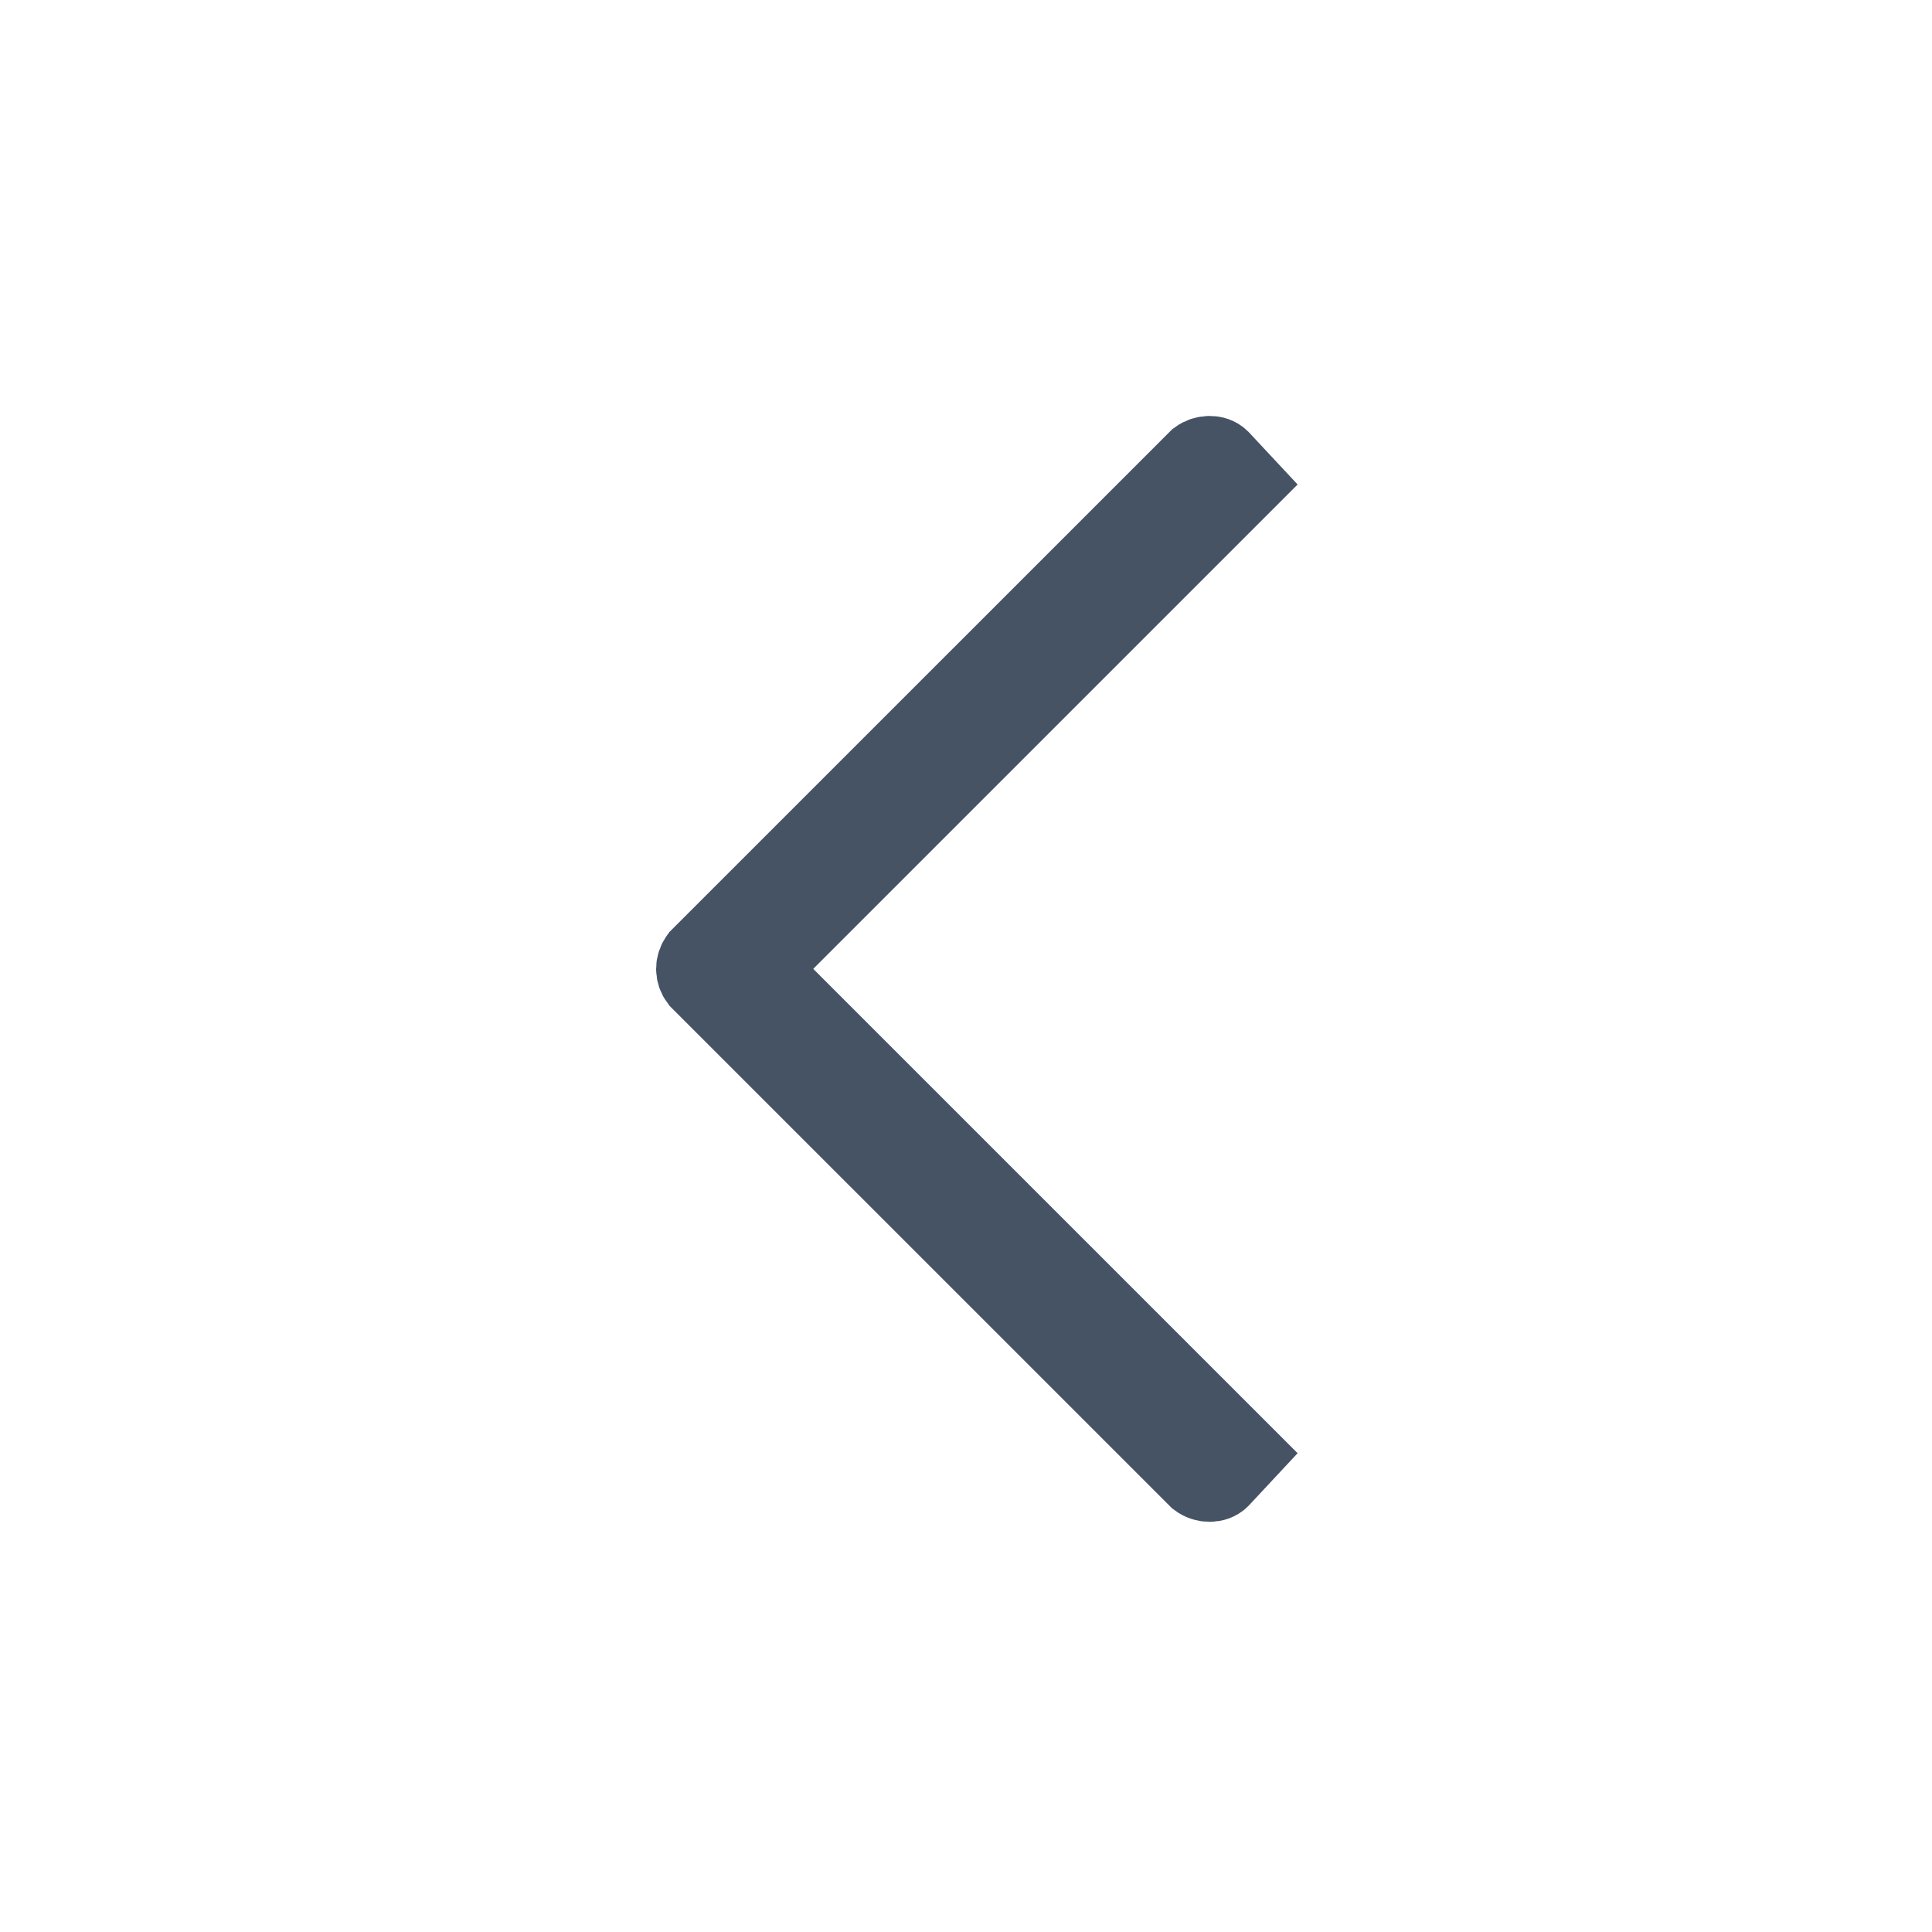 <?xml version="1.0" encoding="utf-8"?>
<!-- Generator: Adobe Illustrator 16.0.0, SVG Export Plug-In . SVG Version: 6.00 Build 0)  -->
<!DOCTYPE svg PUBLIC "-//W3C//DTD SVG 1.1//EN" "http://www.w3.org/Graphics/SVG/1.1/DTD/svg11.dtd">
<svg version="1.1" id="Capa_1" xmlns="http://www.w3.org/2000/svg" xmlns:xlink="http://www.w3.org/1999/xlink" x="0px" y="0px"
	 width="425.199px" height="425.199px" viewBox="0 0 425.199 425.199" enable-background="new 0 0 425.199 425.199"
	 xml:space="preserve">
<path fill="#010202" d="M-4.232-196.232c4.384-4.823,3.958-12.22-0.95-16.507l-108.134-94.616c-4.908-4.297-12.774-4.204-17.576,0.2
	l-108.502,99.46c-4.81,4.405-5.037,11.787-0.524,16.481l2.722,2.832c4.512,4.694,11.813,5.256,16.284,1.25l8.109-7.261v106.31
	c0,6.524,5.285,11.802,11.803,11.802h42.295c6.518,0,11.801-5.275,11.801-11.802v-74.375h53.943v74.375
	c-0.092,6.513,4.568,11.802,11.089,11.802h44.818c6.522,0,11.81-5.289,11.81-11.81v-104.805c0,0,2.23,1.958,4.998,4.391
	c2.763,2.422,8.55,0.479,12.94-4.351L-4.232-196.232z"/>
<g>
	<g>
		<g>
			<path fill="#010202" d="M544.321-218.538c34.125,0,61.984-27.854,61.984-61.997c0-34.053-27.859-61.983-61.984-61.983
				c-34.063,0-61.999,27.933-61.999,61.983C482.322-246.393,510.257-218.538,544.321-218.538L544.321-218.538z"/>
			<path fill="#010202" d="M579.769-196.787c-10.75,4.479-22.523,6.976-34.901,6.976c-12.549,0-24.509-2.551-35.378-7.162
				c-44.229,10.272-89.146,38.42-89.146,77.05v11.646H668.36v-11.646C668.358-158.323,623.646-186.365,579.769-196.787z"/>
		</g>
	</g>
</g>
<g>
	<path fill="#010202" d="M243.142-198.951c-4.328-4.407-8.648-7.695-14.018-9.771c-4.495-2.249-9.855-3.284-16.433-3.284
		c-5.36,0-10.722,1.035-16.251,3.284c-4.327,2.076-8.653,5.364-12.977,9.771c-4.32,3.201-7.614,7.524-8.647,12.974
		c-2.248,5.448-4.328,10.814-4.328,16.177c0,5.444,2.08,10.891,4.328,16.343c1.033,5.451,4.327,9.771,8.647,14.094
		c4.321,3.295,8.647,6.491,12.977,8.654c5.529,2.156,10.891,3.196,16.251,3.196c6.575,0,11.938-1.04,16.433-3.196
		c5.367-2.163,9.688-5.359,14.018-8.654c3.279-4.321,7.608-8.643,8.822-14.094c2.073-5.452,3.113-10.896,3.113-16.343
		c0-5.36-1.04-10.729-3.113-16.177C250.751-191.427,246.422-195.75,243.142-198.951L243.142-198.951z M113.935-241.328
		c6.568,0,11.938,4.324,11.938,10.898c0,6.485-5.367,11.847-11.938,11.847c-6.407,0-11.938-5.36-11.938-11.847
		C101.998-237.004,107.527-241.328,113.935-241.328L113.935-241.328z M212.693-232.592c8.823,0,17.479,2.163,23.872,5.447l0,0
		c8.824,3.2,15.398,7.523,20.761,12.974l0,0c6.575,6.487,10.896,12.974,14.01,20.585l0,0c3.287,7.607,4.495,15.222,4.495,23.784
		c0,8.823-1.208,16.343-4.495,23.866l0,0c-3.112,7.615-7.435,14.101-14.01,20.669l0,0c-5.36,5.367-11.937,9.688-20.761,12.978l0,0
		c-6.396,3.197-15.049,5.45-23.872,5.45c-7.436,0-16.251-2.253-23.865-5.45l0,0c-7.436-3.288-14.01-7.608-19.37-12.978l0,0l0,0
		c-6.575-6.568-10.901-13.054-14.186-20.669l0,0c-3.287-7.523-4.327-15.043-4.327-23.866c0-8.563,1.04-16.177,4.327-23.784l0,0
		c3.282-7.611,7.608-14.098,14.186-20.585l0,0c5.36-5.449,11.937-9.772,19.37-12.974l0,0
		C196.442-230.429,205.259-232.592,212.693-232.592L212.693-232.592z M91.277-255.425c-8.823,0-16.265,7.611-16.265,16.348v137.685
		c0,9.684,8.648,17.297,17.298,17.297h240.947c9.688,0,17.466-7.613,17.466-17.297v-137.685c0-8.734-6.569-16.348-15.218-16.348
		h-64.172l-4.32-22.746c-1.046-6.484-6.407-10.81-12.977-10.81h-41.346H172.57c-6.575,0-11.938,4.324-12.97,10.81l-4.328,22.746
		H91.277z"/>
</g>
<path fill="#010202" d="M-108.575,158.227c4.963-5.459,4.479-13.831-1.075-18.684L-232.043,32.451
	c-5.556-4.862-14.459-4.757-19.895,0.228l-122.808,112.574c-5.444,4.985-5.701,13.34-0.596,18.657l3.079,3.204
	c5.106,5.313,13.37,5.95,18.432,1.414l9.181-8.217v120.326c0,7.388,5.98,13.356,13.357,13.356h47.872
	c7.377,0,13.354-5.971,13.354-13.356v-84.181h61.058v84.181c-0.103,7.37,5.173,13.356,12.552,13.356h50.729
	c7.383,0,13.365-5.986,13.365-13.367V162.005c0,0,2.523,2.219,5.655,4.97c3.126,2.74,9.678,0.543,14.646-4.924L-108.575,158.227z"/>
<g>
	<g>
		<g>
			<path fill="#010202" d="M654.662,178.861c41.282,0,74.986-33.697,74.986-75c0-41.197-33.704-74.988-74.986-74.988
				c-41.215,0-75.006,33.791-75.006,74.988C579.656,145.163,613.448,178.861,654.662,178.861L654.662,178.861z"/>
			<path fill="#010202" d="M697.547,186.925c-13.009,5.416-27.248,8.436-42.225,8.436c-15.181,0-29.646-3.085-42.799-8.665
				c-53.508,12.431-107.846,46.481-107.846,93.213v14.087h300.04v-14.087C804.719,233.452,750.628,199.531,697.547,186.925z"/>
		</g>
	</g>
</g>
<g>
	<path fill="#445365" d="M-150.868,147.384c-4.897-4.988-9.791-8.711-15.863-11.063c-5.086-2.544-11.156-3.718-18.602-3.718
		c-6.065,0-12.133,1.174-18.391,3.718c-4.901,2.353-9.798,6.073-14.688,11.063c-4.894,3.622-8.621,8.516-9.792,14.682
		c-2.542,6.167-4.896,12.243-4.896,18.31c0,6.164,2.355,12.328,4.896,18.5c1.171,6.17,4.898,11.062,9.792,15.948
		c4.891,3.732,9.785,7.351,14.688,9.8c6.258,2.44,12.323,3.616,18.391,3.616c7.443,0,13.516-1.176,18.602-3.616
		c6.072-2.449,10.966-6.065,15.863-9.8c3.717-4.889,8.611-9.778,9.985-15.948c2.348-6.172,3.524-12.336,3.524-18.5
		c0-6.065-1.179-12.144-3.524-18.31C-142.257,155.898-147.152,151.006-150.868,147.384L-150.868,147.384z M-297.111,99.419
		c7.437,0,13.51,4.894,13.51,12.336c0,7.337-6.074,13.407-13.51,13.407c-7.252,0-13.511-6.07-13.511-13.407
		C-310.622,104.312-304.364,99.419-297.111,99.419L-297.111,99.419z M-185.333,109.304c9.988,0,19.784,2.45,27.021,6.167l0,0
		c9.987,3.622,17.43,8.518,23.499,14.684l0,0c7.442,7.345,12.333,14.686,15.854,23.3l0,0c3.723,8.61,5.09,17.229,5.09,26.92
		c0,9.989-1.367,18.5-5.09,27.017l0,0c-3.521,8.621-8.411,15.957-15.854,23.396l0,0c-6.069,6.073-13.512,10.967-23.499,14.688l0,0
		c-7.236,3.619-17.031,6.168-27.021,6.168c-8.411,0-18.391-2.549-27.011-6.168l0,0c-8.415-3.722-15.858-8.613-21.926-14.688l0,0l0,0
		c-7.441-7.438-12.34-14.772-16.056-23.396l0,0c-3.72-8.517-4.896-17.024-4.896-27.017c0-9.69,1.178-18.31,4.896-26.92l0,0
		c3.716-8.614,8.613-15.955,16.056-23.3l0,0c6.065-6.167,13.511-11.063,21.926-14.684l0,0
		C-203.723,111.755-193.744,109.304-185.333,109.304L-185.333,109.304z M-322.756,83.46c-9.989,0-18.41,8.618-18.41,18.503v155.839
		c0,10.963,9.79,19.579,19.579,19.579h272.72c10.966,0,19.771-8.616,19.771-19.579V101.963c0-9.885-7.438-18.503-17.229-18.503
		h-72.633l-4.89-25.743c-1.188-7.341-7.254-12.232-14.688-12.232h-46.798h-45.411c-7.442,0-13.512,4.894-14.681,12.232
		l-4.899,25.743H-322.756z"/>
</g>
<path fill="#445365" d="M-90.898,226.006c4.961-5.459,4.479-13.831-1.076-18.684L-214.367,100.23
	c-5.555-4.862-14.458-4.756-19.893,0.227l-122.807,112.576c-5.445,4.987-5.702,13.341-0.597,18.657l3.08,3.205
	c5.106,5.313,13.37,5.949,18.432,1.414l9.18-8.22v120.326c0,7.39,5.98,13.357,13.357,13.357h47.872
	c7.377,0,13.355-5.969,13.355-13.357v-84.18h61.056v84.18c-0.102,7.371,5.172,13.357,12.552,13.357h50.729
	c7.383,0,13.365-5.986,13.365-13.367V229.785c0,0,2.524,2.217,5.656,4.969c3.127,2.742,9.678,0.543,14.647-4.922L-90.898,226.006z"
	/>
<path fill-rule="evenodd" clip-rule="evenodd" fill="#455365" stroke="#455365" stroke-width="18" stroke-miterlimit="10" d="
	M268.305,325.15l4.765-5.107l-104.6-104.594c-1.018-1.363-1.018-3.063,0-4.44l104.6-104.596l-4.765-5.105
	c-1.022-1.018-3.066-1.018-4.43,0L154.165,211.009c-1.022,1.377-1.022,3.077,0,4.44L263.876,325.15
	C265.239,326.181,267.283,326.181,268.305,325.15L268.305,325.15z"/>
</svg>
